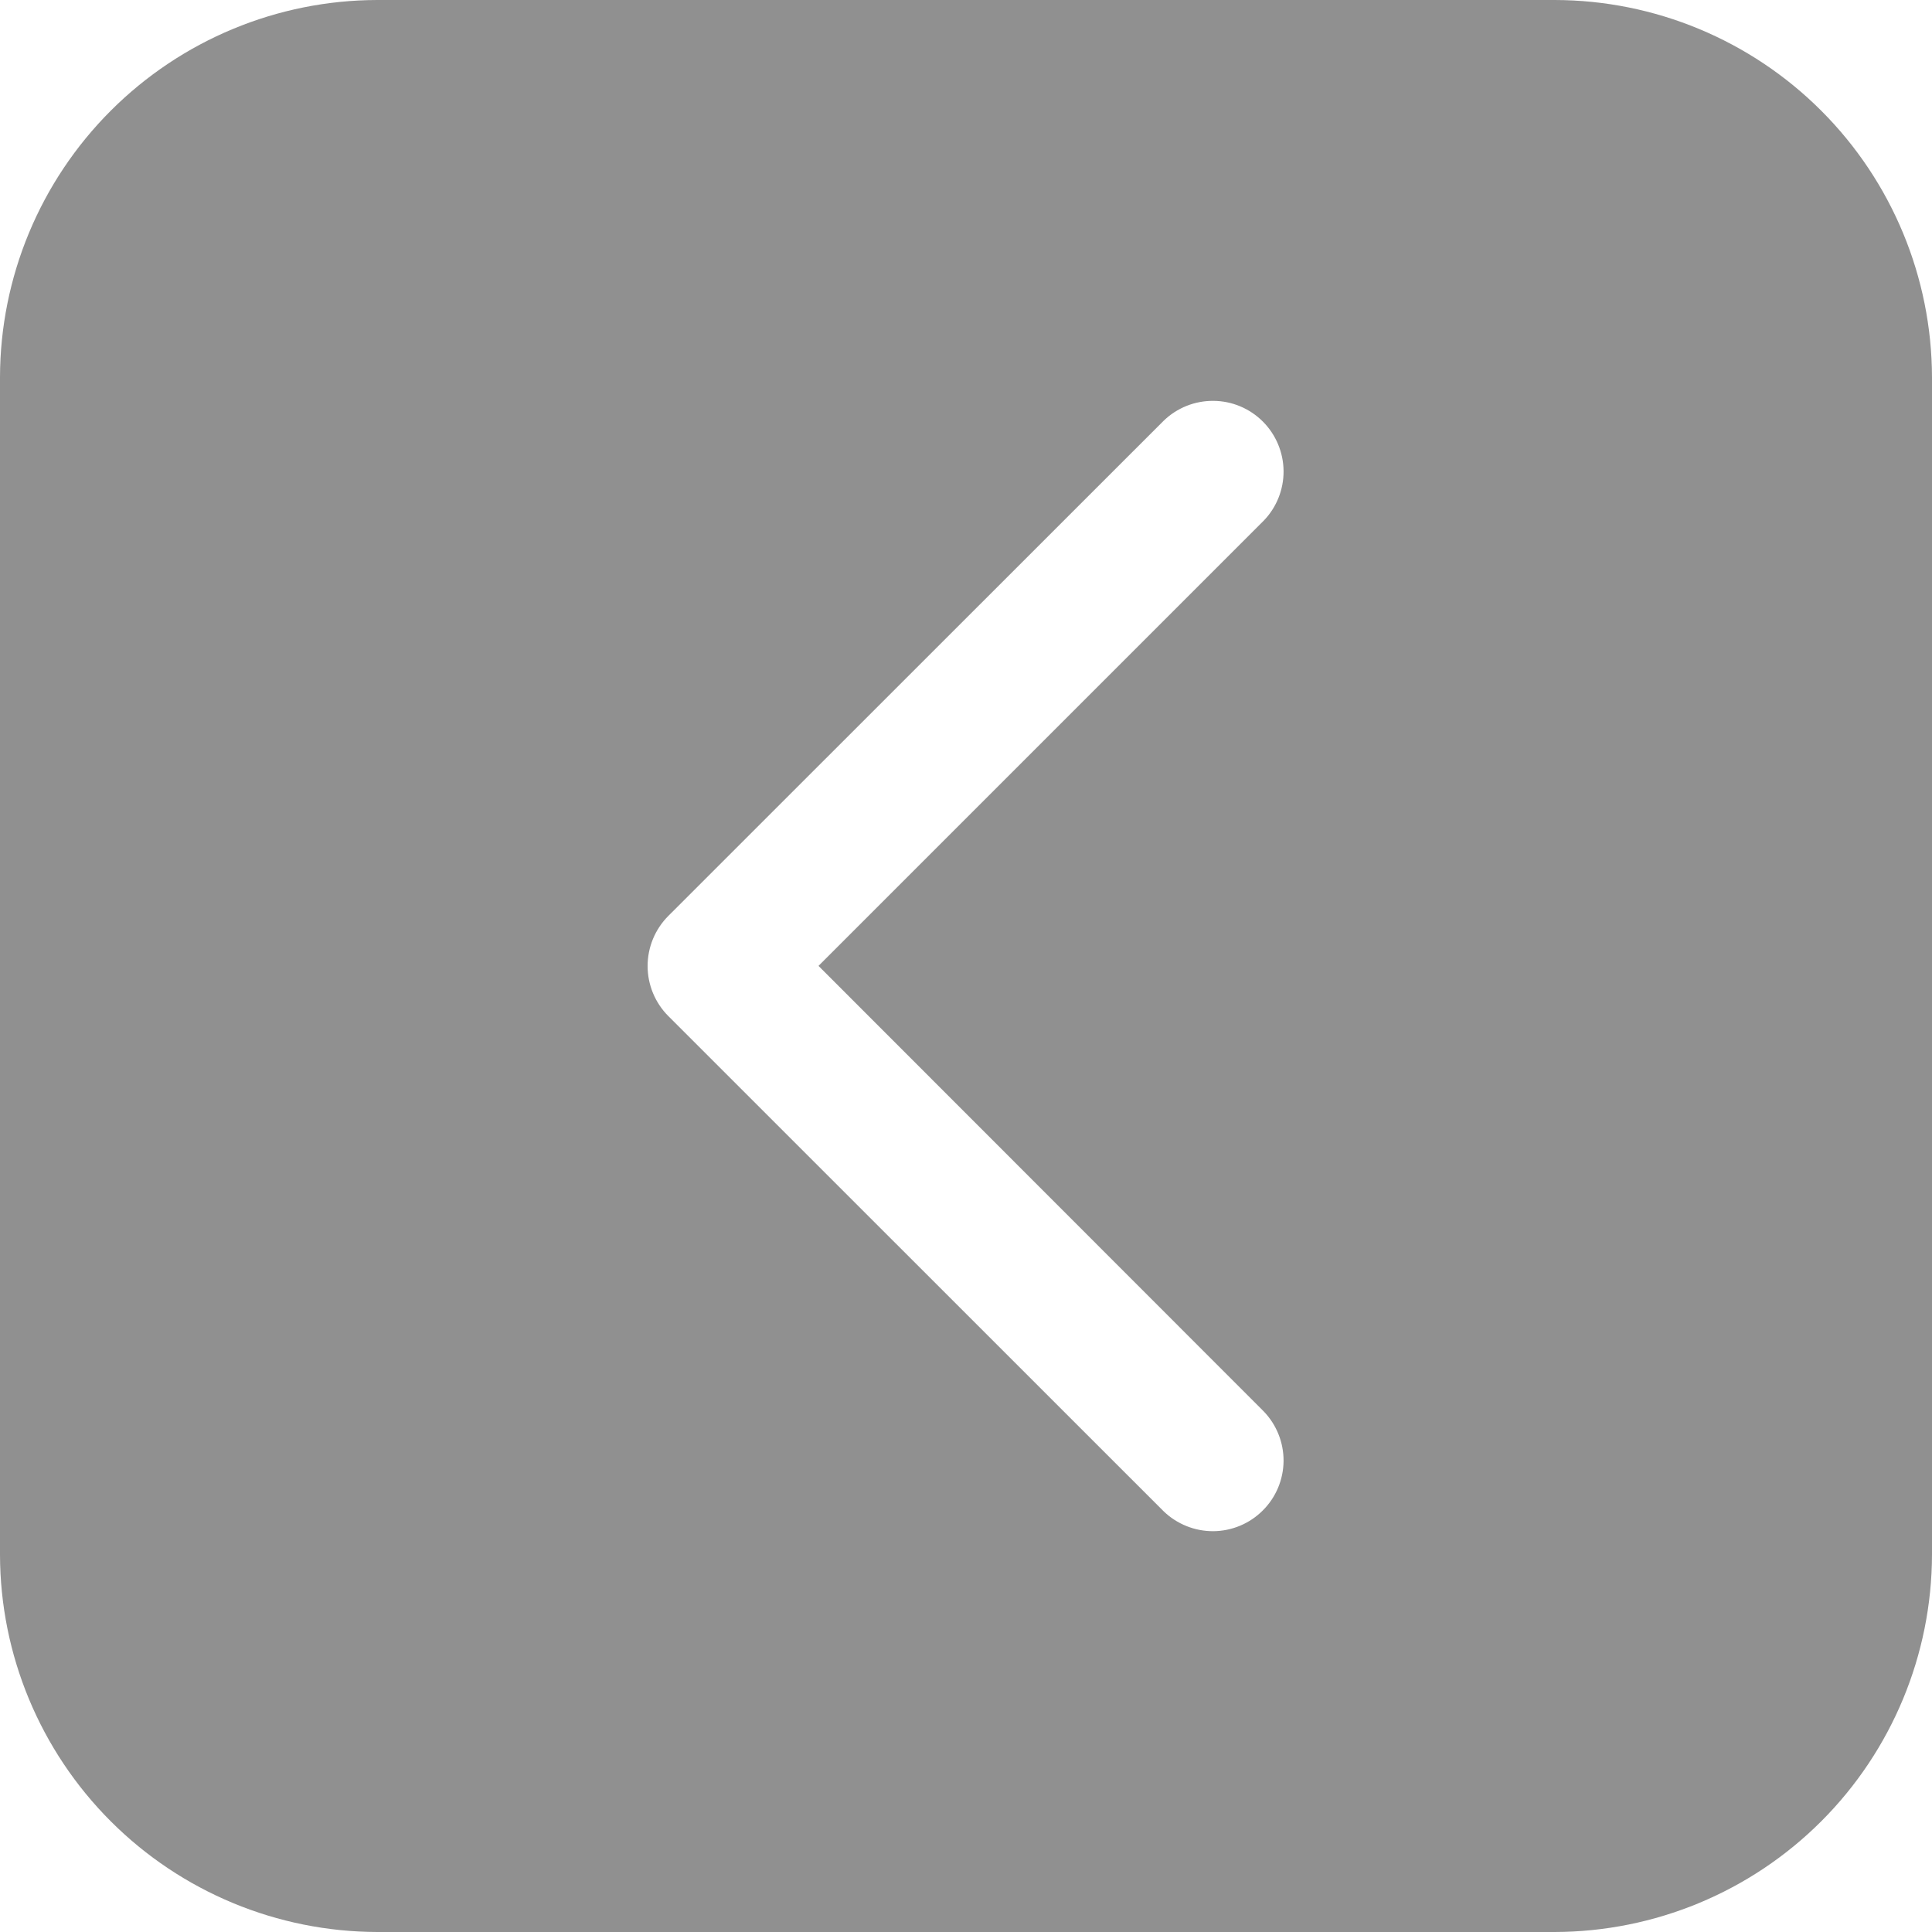 <?xml version="1.0" encoding="UTF-8"?> <svg xmlns="http://www.w3.org/2000/svg" width="35" height="35" viewBox="0 0 35 35" fill="none"><g clip-path="url(#clip0_238_1202)"><path fill-rule="evenodd" clip-rule="evenodd" d="M6.836 0H28.164C29.976 0.003 31.713 0.725 32.994 2.006C34.275 3.287 34.996 5.024 35 6.836V28.164C34.996 29.976 34.275 31.713 32.994 32.994C31.713 34.275 29.976 34.996 28.164 35H6.836C5.024 34.996 3.287 34.275 2.006 32.994C0.725 31.713 0.003 29.976 0 28.164L0 6.836C0.003 5.024 0.725 3.287 2.006 2.006C3.287 0.725 5.024 0.003 6.836 0ZM22.893 9.433C23.126 9.192 23.256 8.868 23.253 8.532C23.25 8.196 23.115 7.874 22.878 7.637C22.64 7.399 22.319 7.264 21.983 7.262C21.646 7.259 21.323 7.388 21.081 7.622L12.107 16.593C11.867 16.834 11.732 17.16 11.732 17.5C11.732 17.84 11.867 18.166 12.107 18.407L21.081 27.379C21.323 27.612 21.646 27.741 21.982 27.739C22.318 27.736 22.64 27.601 22.877 27.363C23.115 27.126 23.25 26.805 23.253 26.468C23.255 26.132 23.126 25.809 22.892 25.567L14.828 17.498L22.893 9.433Z" fill="#909090"></path></g><defs><clipPath id="clip0_238_1202"><rect width="35" height="35" rx="5" fill="white"></rect></clipPath></defs></svg> 